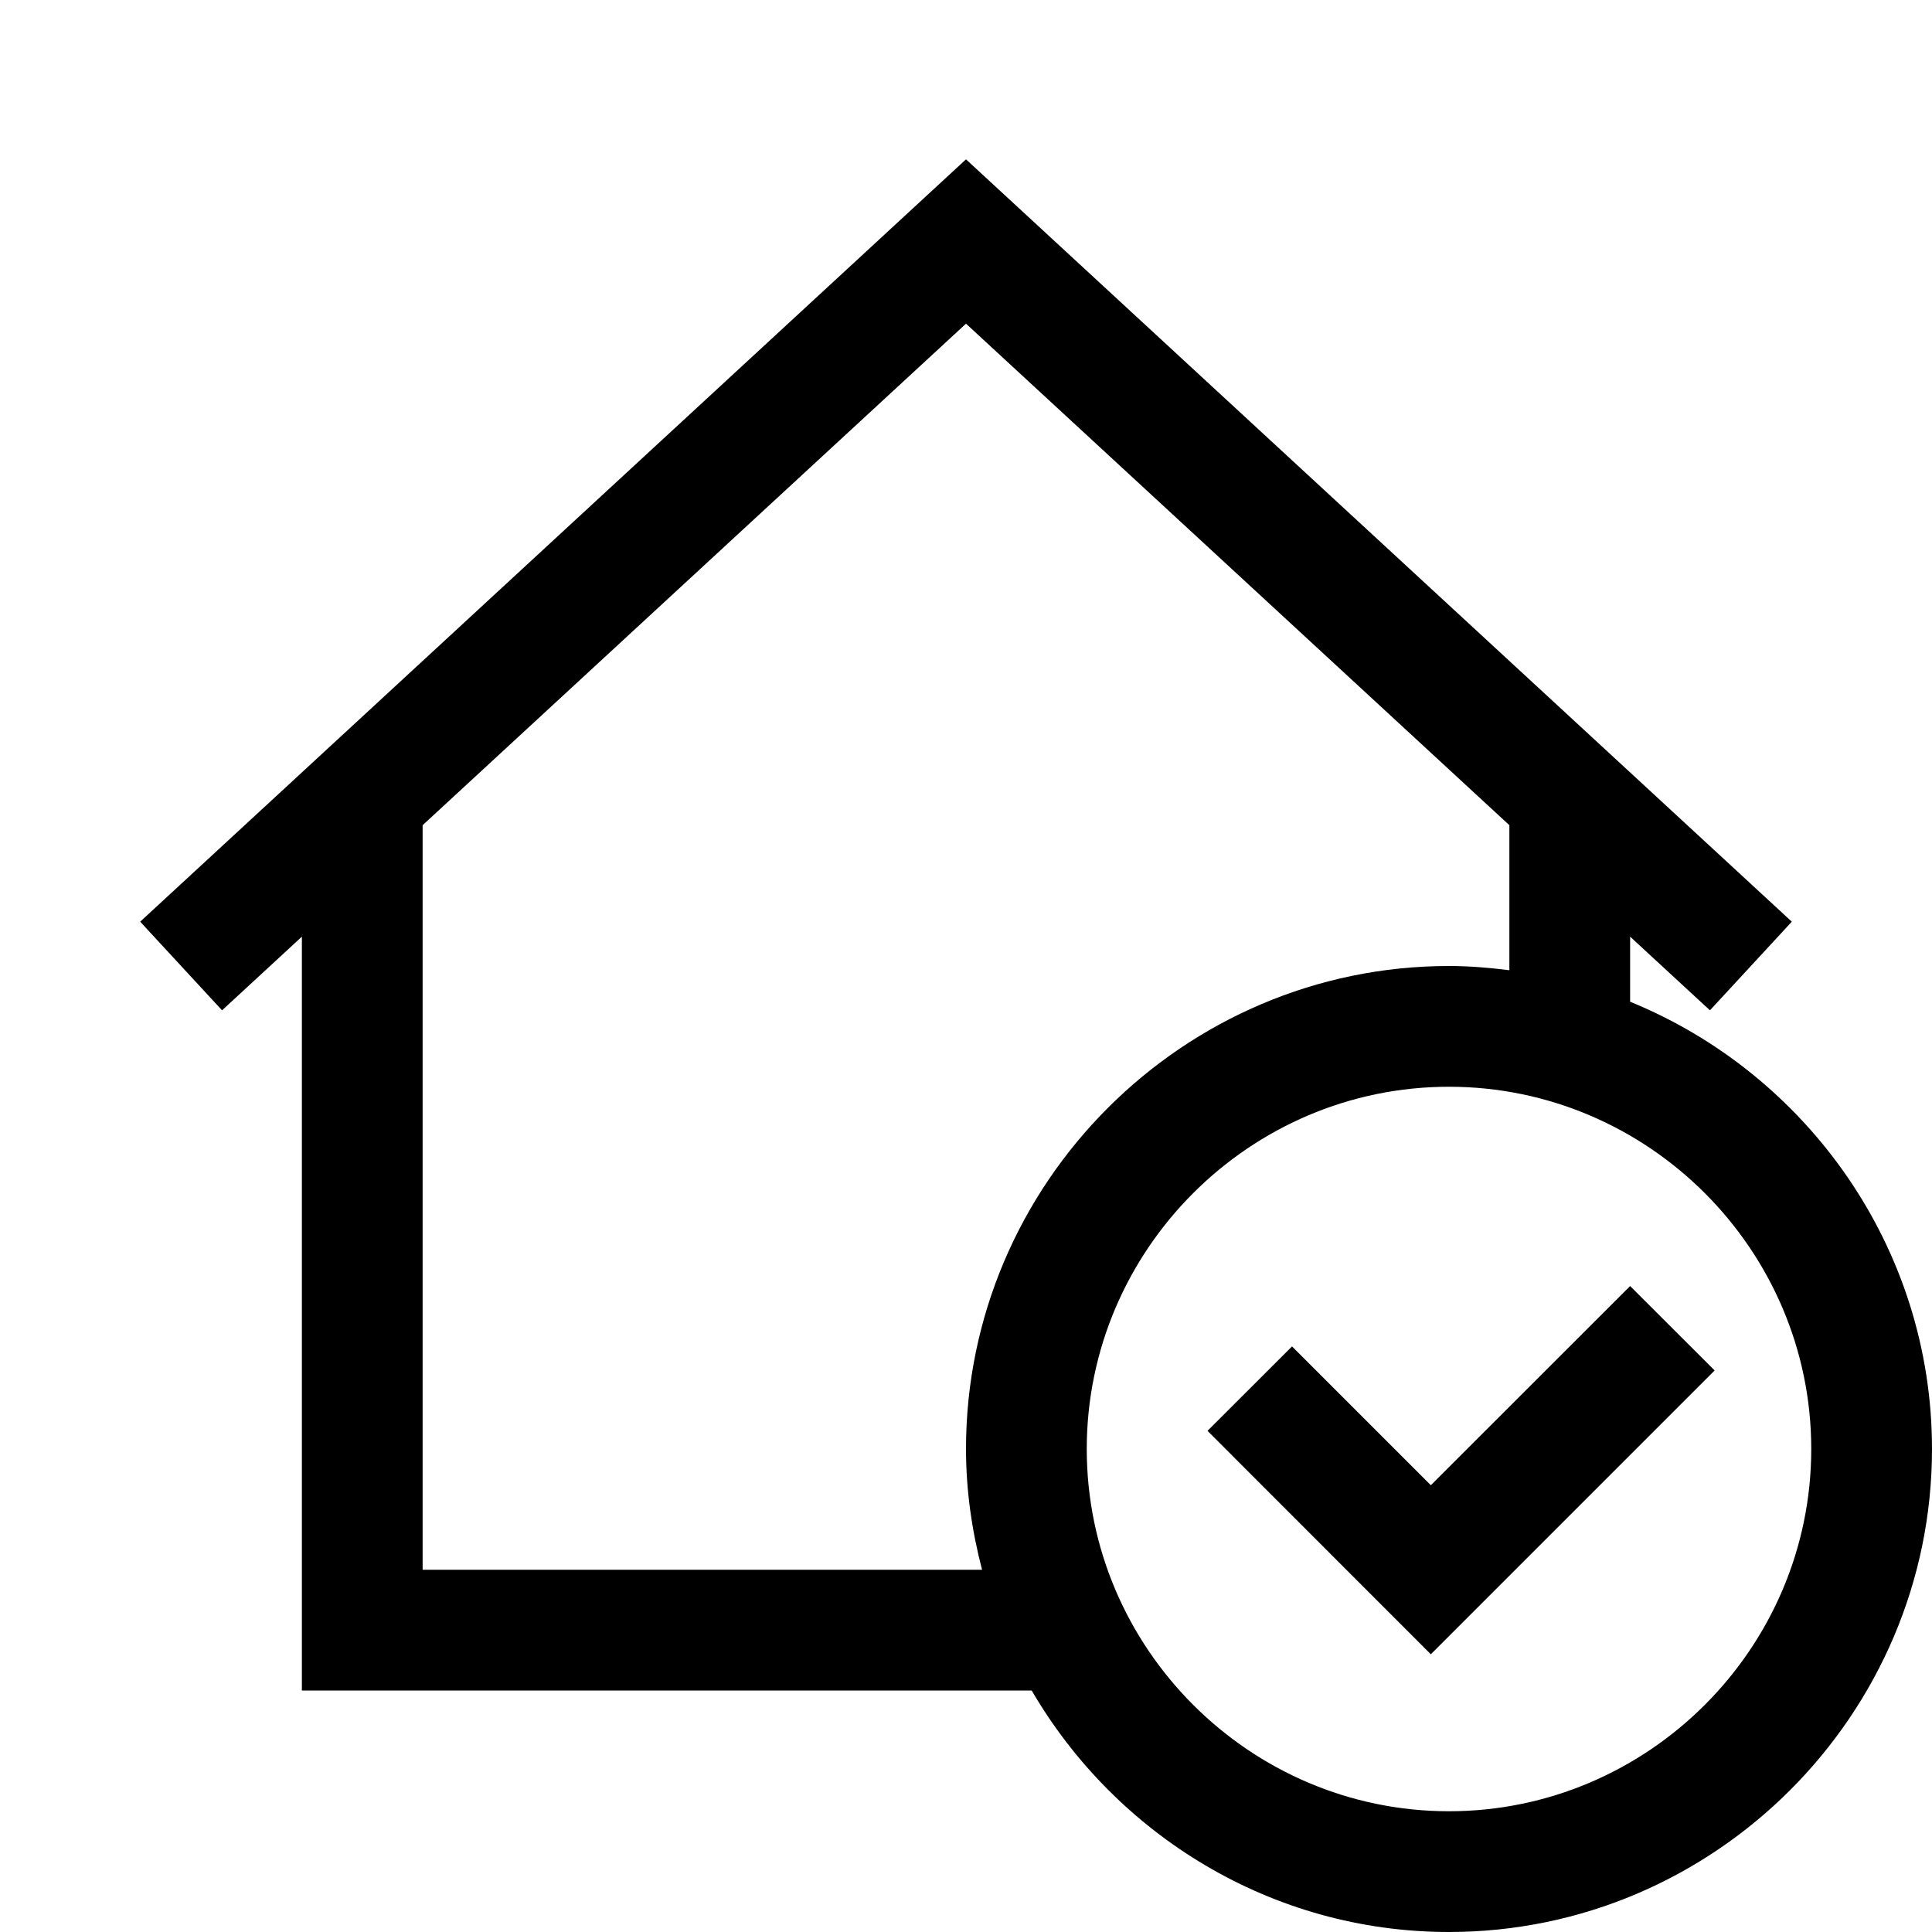 <?xml version="1.0" encoding="utf-8"?>
<svg xmlns="http://www.w3.org/2000/svg" viewBox="0 0 32 32" fill="#000000"><path d="M 16 2.639 L 2.322 15.266 L 3.678 16.734 L 5 15.514 L 5 28 L 17.088 28 C 18.477 30.384 21.056 32 24 32 C 28.4 32 32 28.4 32 24 C 32 20.66 29.924 17.785 27 16.592 L 27 15.514 L 28.322 16.734 L 29.678 15.266 L 16 2.639 z M 16 5.361 L 25 13.668 L 25 16.07 C 24.671 16.029 24.339 16 24 16 C 19.6 16 16 19.6 16 24 C 16 24.691 16.099 25.359 16.266 26 L 7 26 L 7 13.668 L 16 5.361 z M 24 18 C 27.3 18 30 20.7 30 24 C 30 27.3 27.3 30 24 30 C 20.7 30 18 27.3 18 24 C 18 20.7 20.7 18 24 18 z M 27 21.301 L 23.699 24.6 L 21.4 22.301 L 20 23.699 L 23.699 27.4 L 28.4 22.699 L 27 21.301 z" fill="#000000"/></svg>
